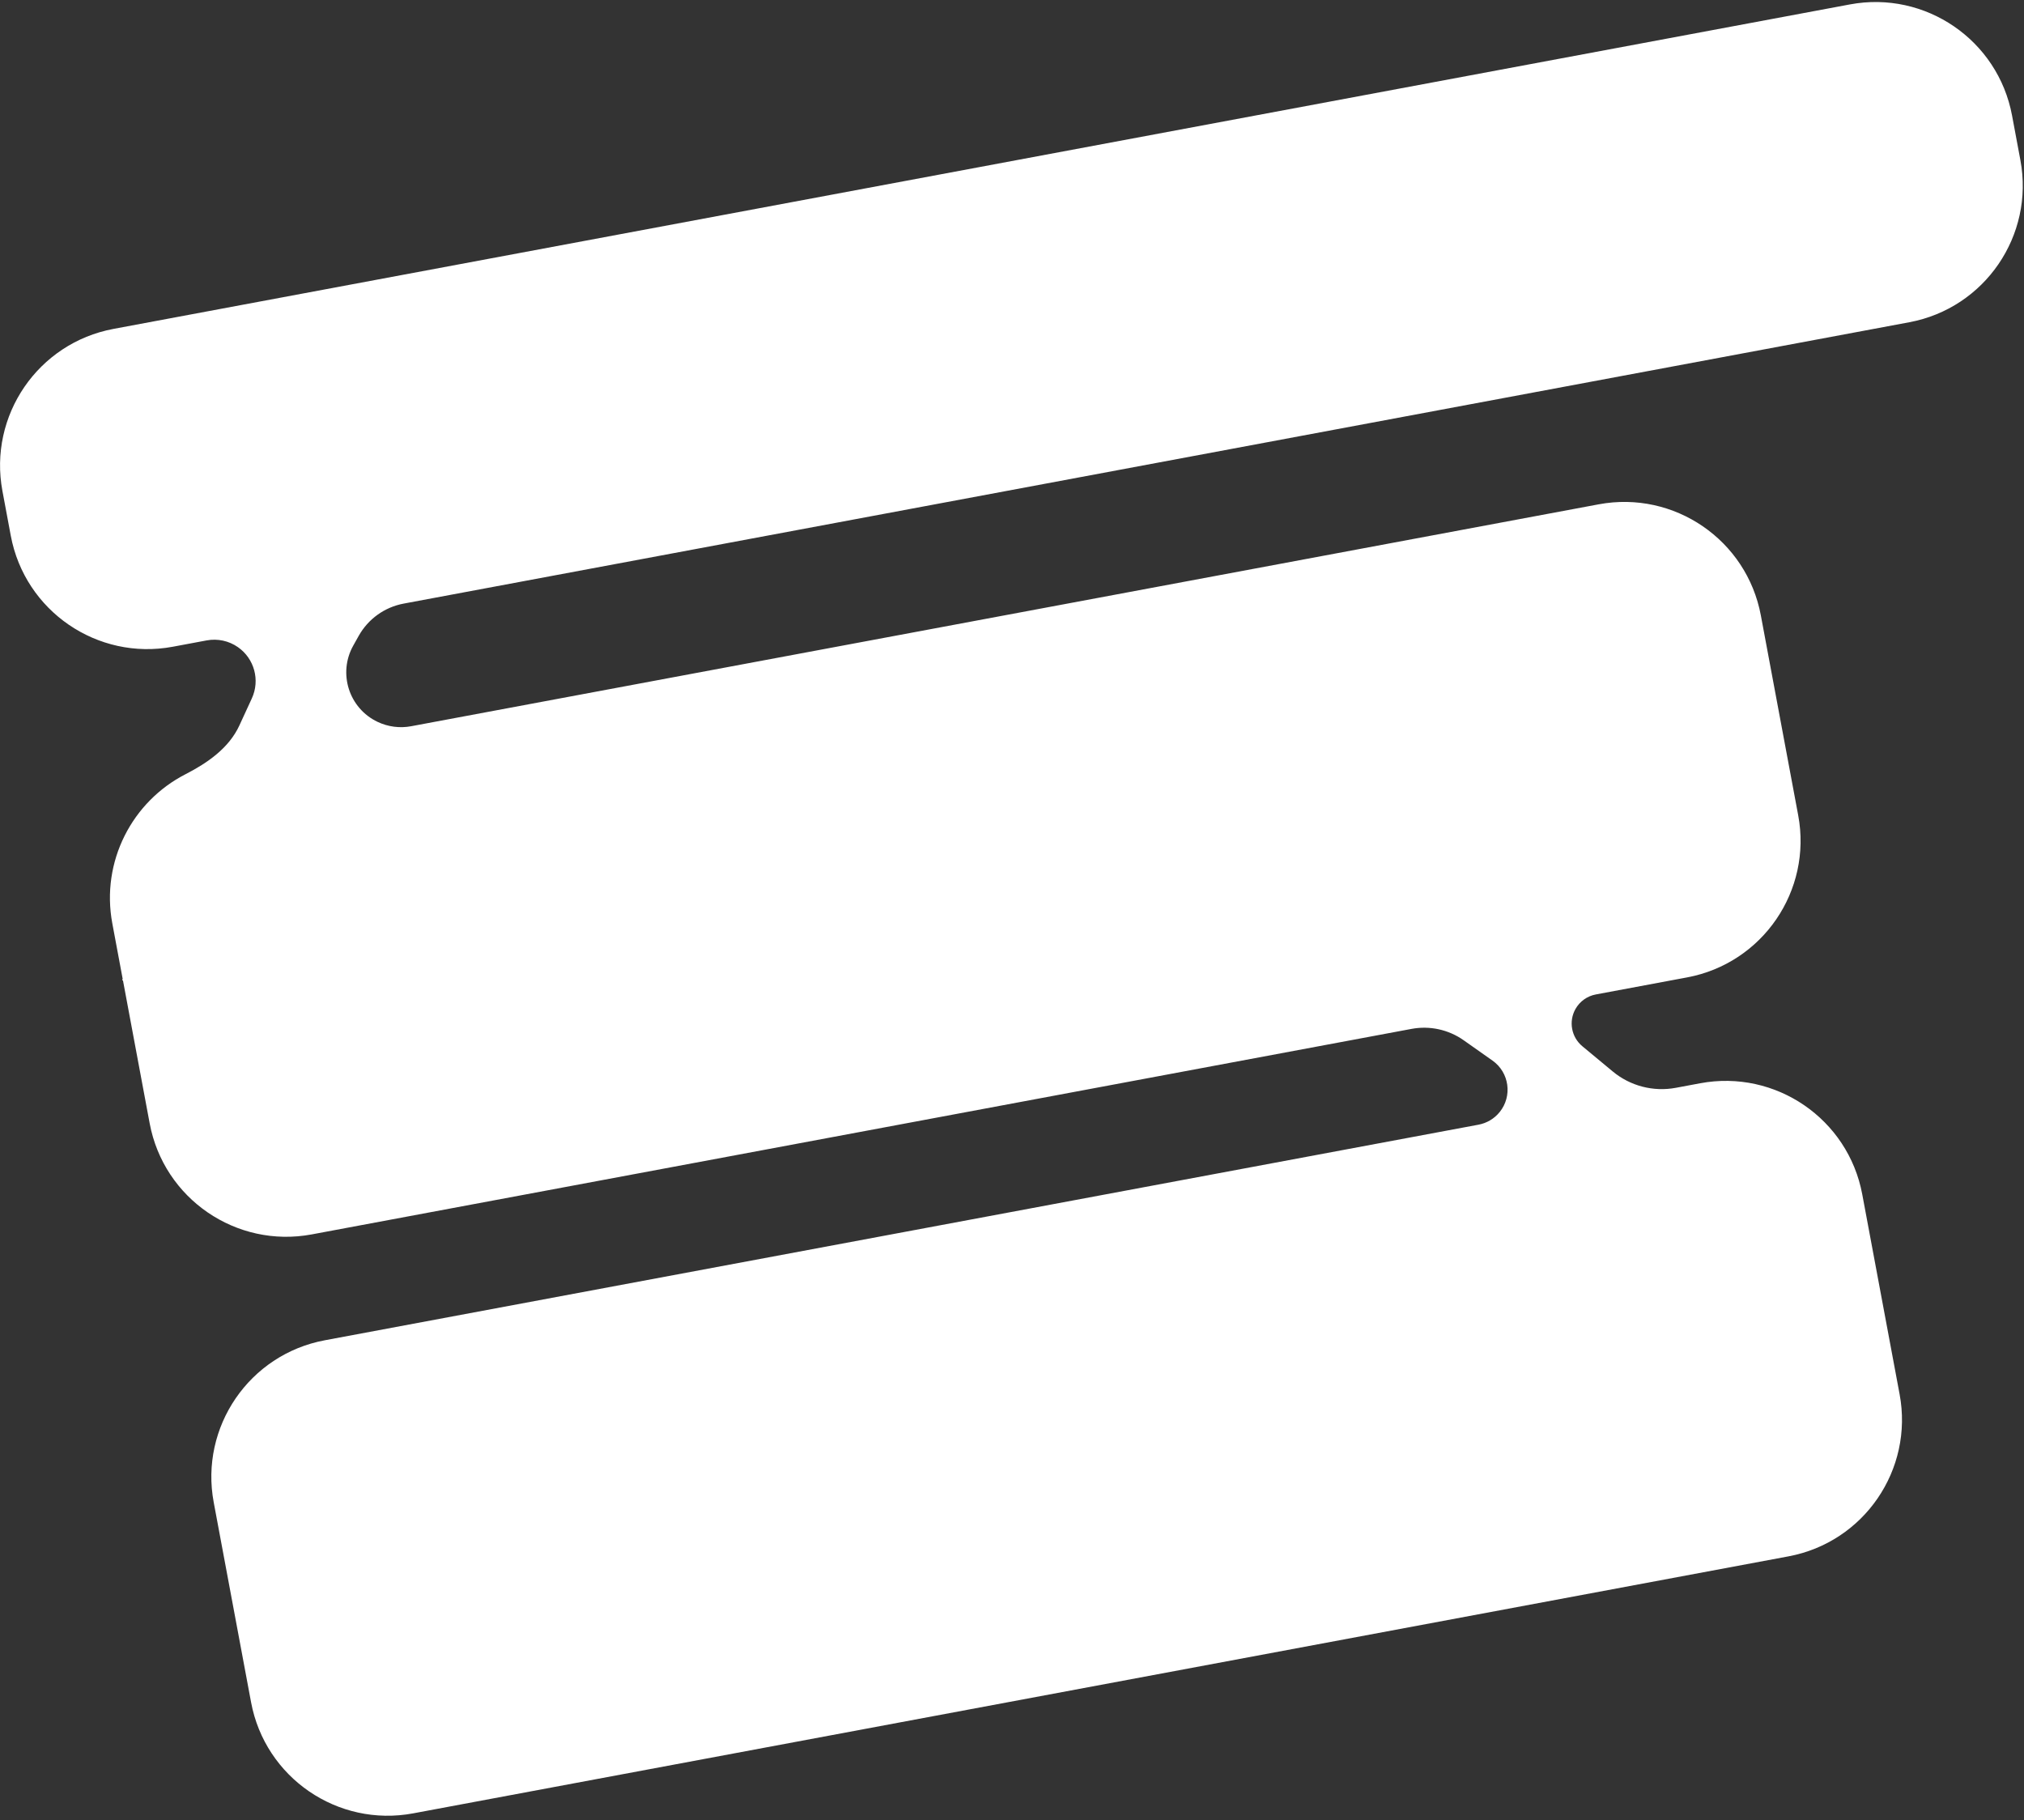 <?xml version="1.0" encoding="UTF-8"?> <svg xmlns="http://www.w3.org/2000/svg" width="437" height="393" viewBox="0 0 437 393" fill="none"><rect x="0" y="0" width="437" height="393" fill="#333333" stroke="none"/> <path fill-rule="evenodd" clip-rule="evenodd" d="M0.525 106.012C-2.519 89.725 8.217 74.055 24.504 71.012L399.419 0.954C415.706 -2.09 431.376 8.646 434.419 24.933L436.221 34.574C439.264 50.86 428.529 66.53 412.242 69.574L87.149 130.322C83.041 131.09 79.486 133.642 77.446 137.289L76.27 139.391C72.926 145.369 75.34 152.929 81.531 155.861C83.785 156.929 86.318 157.257 88.77 156.799L345.182 108.885C361.469 105.842 377.139 116.577 380.182 132.864L388.247 176.025C391.291 192.311 380.555 207.982 364.268 211.025L344.546 214.71C342.695 215.056 341.092 216.201 340.165 217.839C338.644 220.527 339.267 223.918 341.643 225.89L348.198 231.331C351.988 234.476 356.98 235.772 361.821 234.867L367.077 233.885C383.364 230.842 399.034 241.577 402.077 257.864L410.142 301.025C413.186 317.312 402.45 332.982 386.163 336.025L89.21 391.515C72.923 394.559 57.253 383.823 54.21 367.536L46.145 324.375C43.101 308.089 53.837 292.419 70.124 289.375L319.223 242.827C321.016 242.492 322.631 241.531 323.78 240.115C326.585 236.66 325.879 231.552 322.242 228.987L316.017 224.598C312.752 222.295 308.694 221.41 304.765 222.144L67.315 266.515C51.028 269.558 35.358 258.823 32.315 242.536L26.557 211.722C26.549 211.682 26.51 211.656 26.47 211.666C26.412 211.679 26.364 211.62 26.389 211.566L26.466 211.398C26.48 211.368 26.484 211.334 26.478 211.301L24.25 199.375C21.753 186.012 28.532 173.064 40.042 167.165C44.819 164.717 49.44 161.504 51.685 156.628L54.375 150.786C56.184 146.858 54.919 142.199 51.373 139.725C49.409 138.353 46.976 137.829 44.62 138.269L37.326 139.632C21.04 142.676 5.37 131.94 2.326 115.653L0.525 106.012Z" fill="white"></path> </svg> 